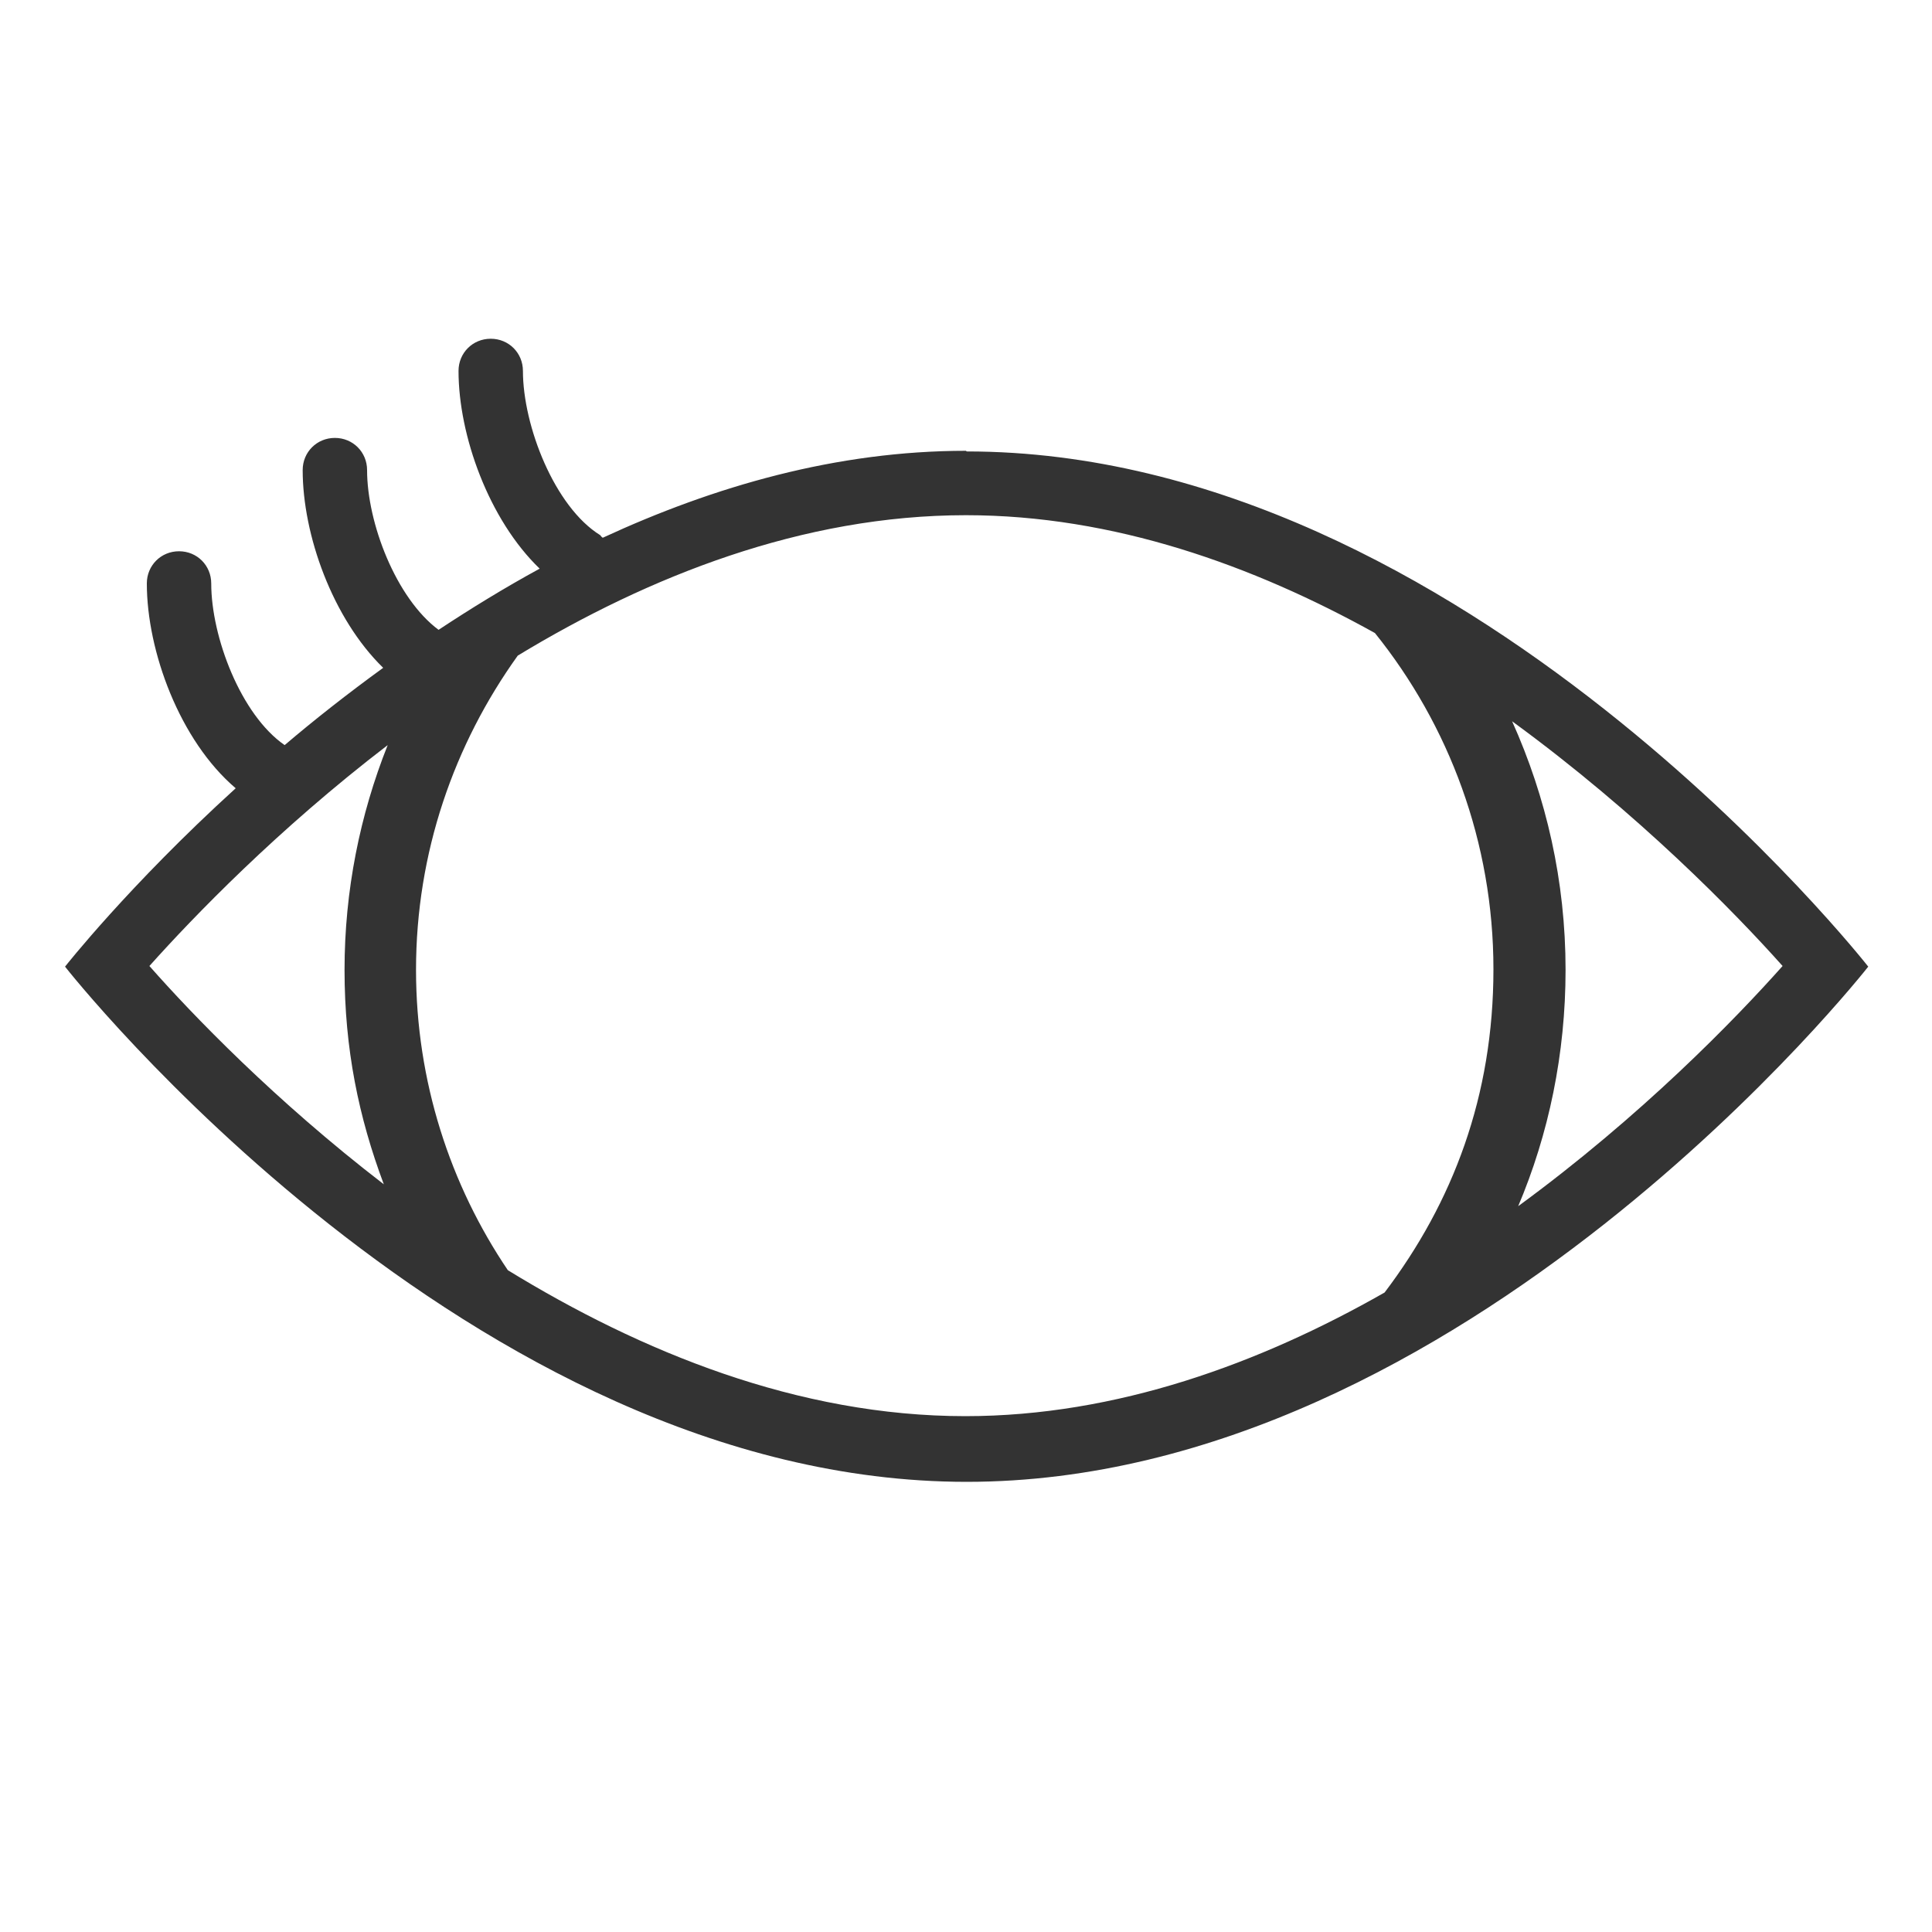 <?xml version="1.0" encoding="UTF-8"?>
<svg id="_レイヤー_1" data-name="レイヤー 1" xmlns="http://www.w3.org/2000/svg" width="30" height="30" viewBox="0 0 30 30">
  <defs>
    <style>
      .cls-1 {
        fill: #333;
        stroke-width: 0px;
      }
    </style>
  </defs>
  <path class="cls-1" d="m15,7c-2.01,0-3.91.55-5.64,1.35-.02-.01-.03-.03-.04-.04-.71-.44-1.2-1.7-1.2-2.55,0-.28-.22-.5-.5-.5s-.5.22-.5.5c0,1,.47,2.31,1.26,3.07-.55.3-1.07.62-1.57.95-.66-.49-1.11-1.66-1.11-2.48,0-.28-.22-.5-.5-.5s-.5.22-.5.5c0,1,.46,2.3,1.25,3.07-.55.4-1.06.8-1.53,1.2-.68-.47-1.14-1.68-1.14-2.51,0-.28-.22-.5-.5-.5s-.5.22-.5.5c0,1.05.51,2.44,1.38,3.18-1.66,1.51-2.65,2.77-2.65,2.77,0,0,6.27,8,14,8s14-8,14-8c0,0-6.27-8-14-8ZM2.32,15c.68-.76,1.99-2.12,3.7-3.43-.43,1.08-.67,2.26-.67,3.49s.22,2.29.61,3.33c-1.69-1.3-2.97-2.63-3.64-3.39Zm5.57,4.73c-.9-1.33-1.43-2.94-1.43-4.67,0-1.82.59-3.5,1.58-4.88,2.03-1.23,4.42-2.18,6.96-2.18,2.29,0,4.46.78,6.35,1.83,1.15,1.43,1.84,3.25,1.84,5.22s-.63,3.62-1.69,5.02c-1.93,1.1-4.16,1.92-6.51,1.92-2.6,0-5.04-1-7.11-2.27Zm15.68-.99c.48-1.13.74-2.38.74-3.68,0-1.38-.3-2.68-.83-3.86,1.96,1.43,3.46,2.97,4.2,3.8-.73.82-2.19,2.33-4.12,3.74Z"/>
</svg>